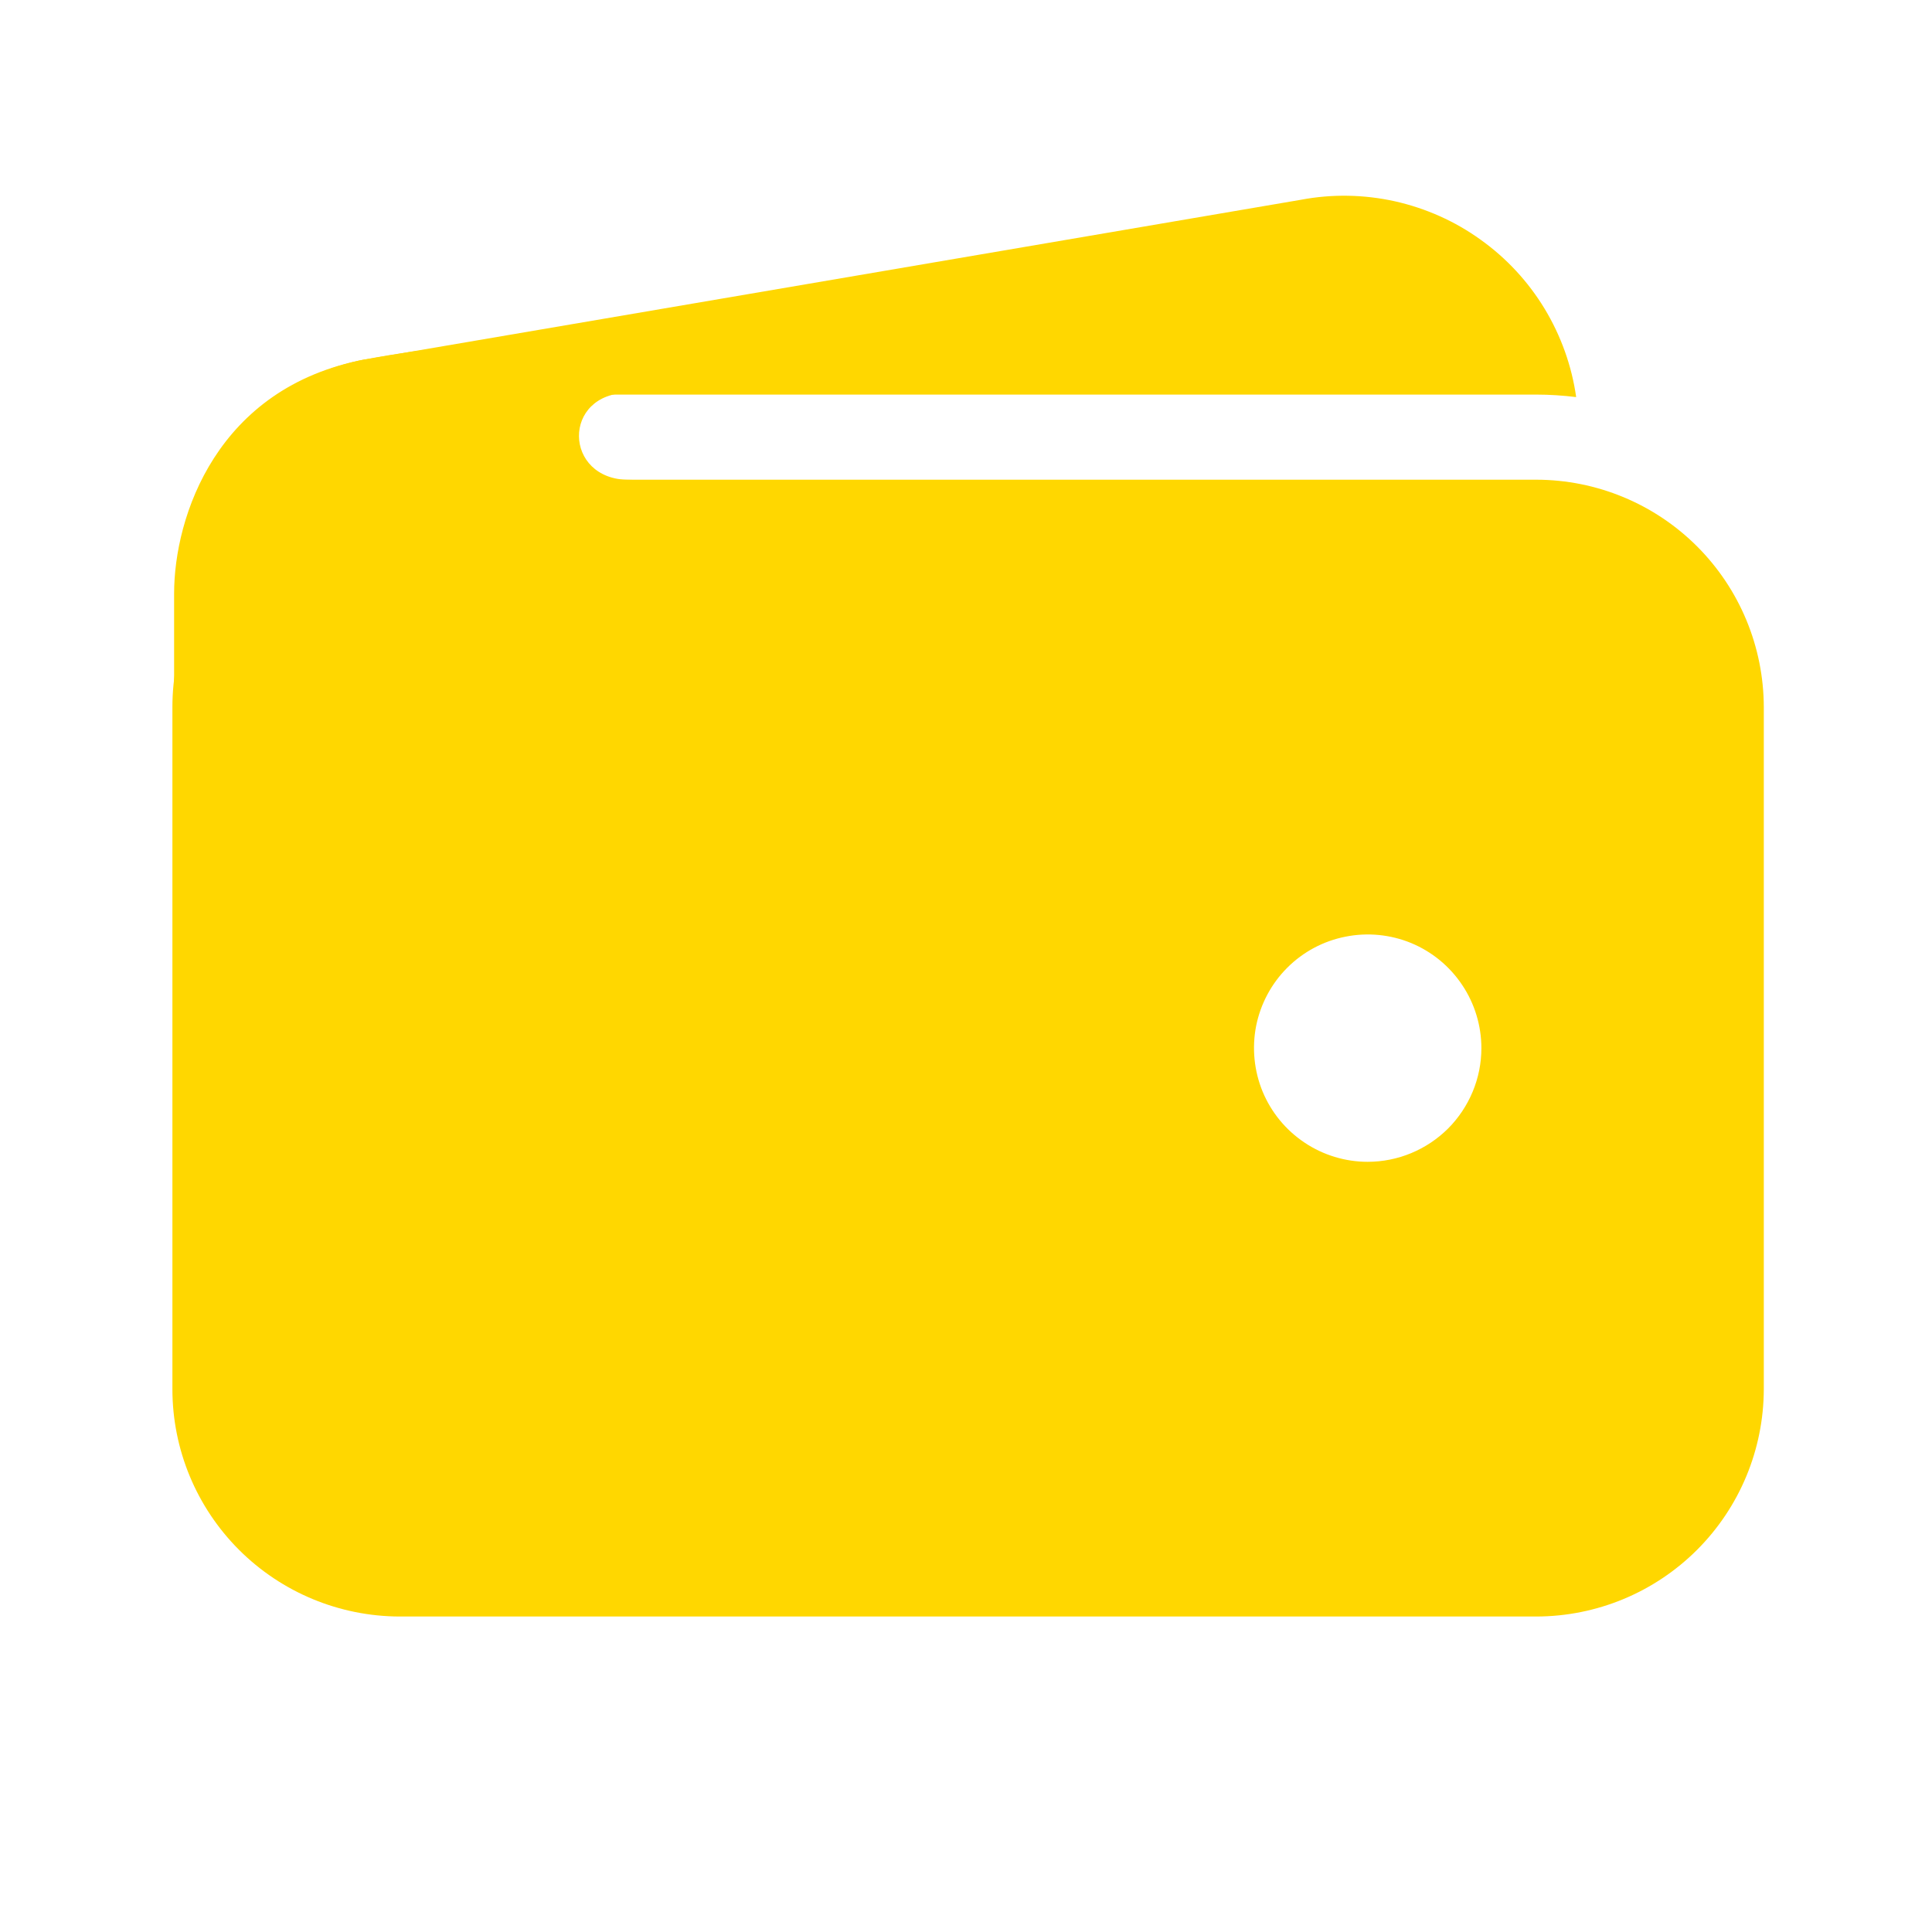 <svg width="17" height="17" viewBox="0 0 17 17" fill="none" xmlns="http://www.w3.org/2000/svg">
<path d="M3.517 3.472H13.52C13.636 3.472 13.753 3.48 13.869 3.494C13.83 3.219 13.735 2.954 13.591 2.716C13.446 2.477 13.255 2.271 13.028 2.109C12.802 1.946 12.545 1.832 12.273 1.771C12.001 1.711 11.72 1.706 11.446 1.758L3.22 3.162H3.211C2.695 3.261 2.235 3.553 1.927 3.979C2.392 3.649 2.947 3.471 3.517 3.472Z" fill="#FFD700"/>
<path d="M13.519 4.221H3.517C2.987 4.222 2.478 4.433 2.103 4.808C1.728 5.183 1.517 5.691 1.517 6.222V12.223C1.517 12.754 1.728 13.262 2.103 13.637C2.478 14.012 2.987 14.223 3.517 14.224H13.519C14.05 14.223 14.558 14.012 14.933 13.637C15.308 13.262 15.519 12.754 15.52 12.223V6.222C15.519 5.691 15.308 5.183 14.933 4.808C14.558 4.433 14.05 4.222 13.519 4.221ZM12.034 10.223C11.837 10.223 11.643 10.164 11.479 10.054C11.314 9.944 11.186 9.788 11.11 9.605C11.035 9.423 11.015 9.221 11.053 9.027C11.092 8.833 11.187 8.655 11.327 8.515C11.467 8.375 11.645 8.28 11.839 8.242C12.033 8.203 12.235 8.223 12.417 8.298C12.6 8.374 12.756 8.502 12.866 8.667C12.976 8.831 13.035 9.025 13.035 9.223C13.035 9.488 12.929 9.742 12.742 9.93C12.554 10.117 12.3 10.223 12.034 10.223Z" fill="#FFD700"/>
<path d="M1.532 8.333V5.223C1.532 4.545 1.908 3.409 3.21 3.163C4.315 2.956 5.409 2.956 5.409 2.956C5.409 2.956 6.128 3.456 5.534 3.456C4.94 3.456 4.956 4.222 5.534 4.222C6.112 4.222 5.534 4.957 5.534 4.957L3.205 7.598L1.532 8.333Z" fill="#FFD700"/>
</svg>
